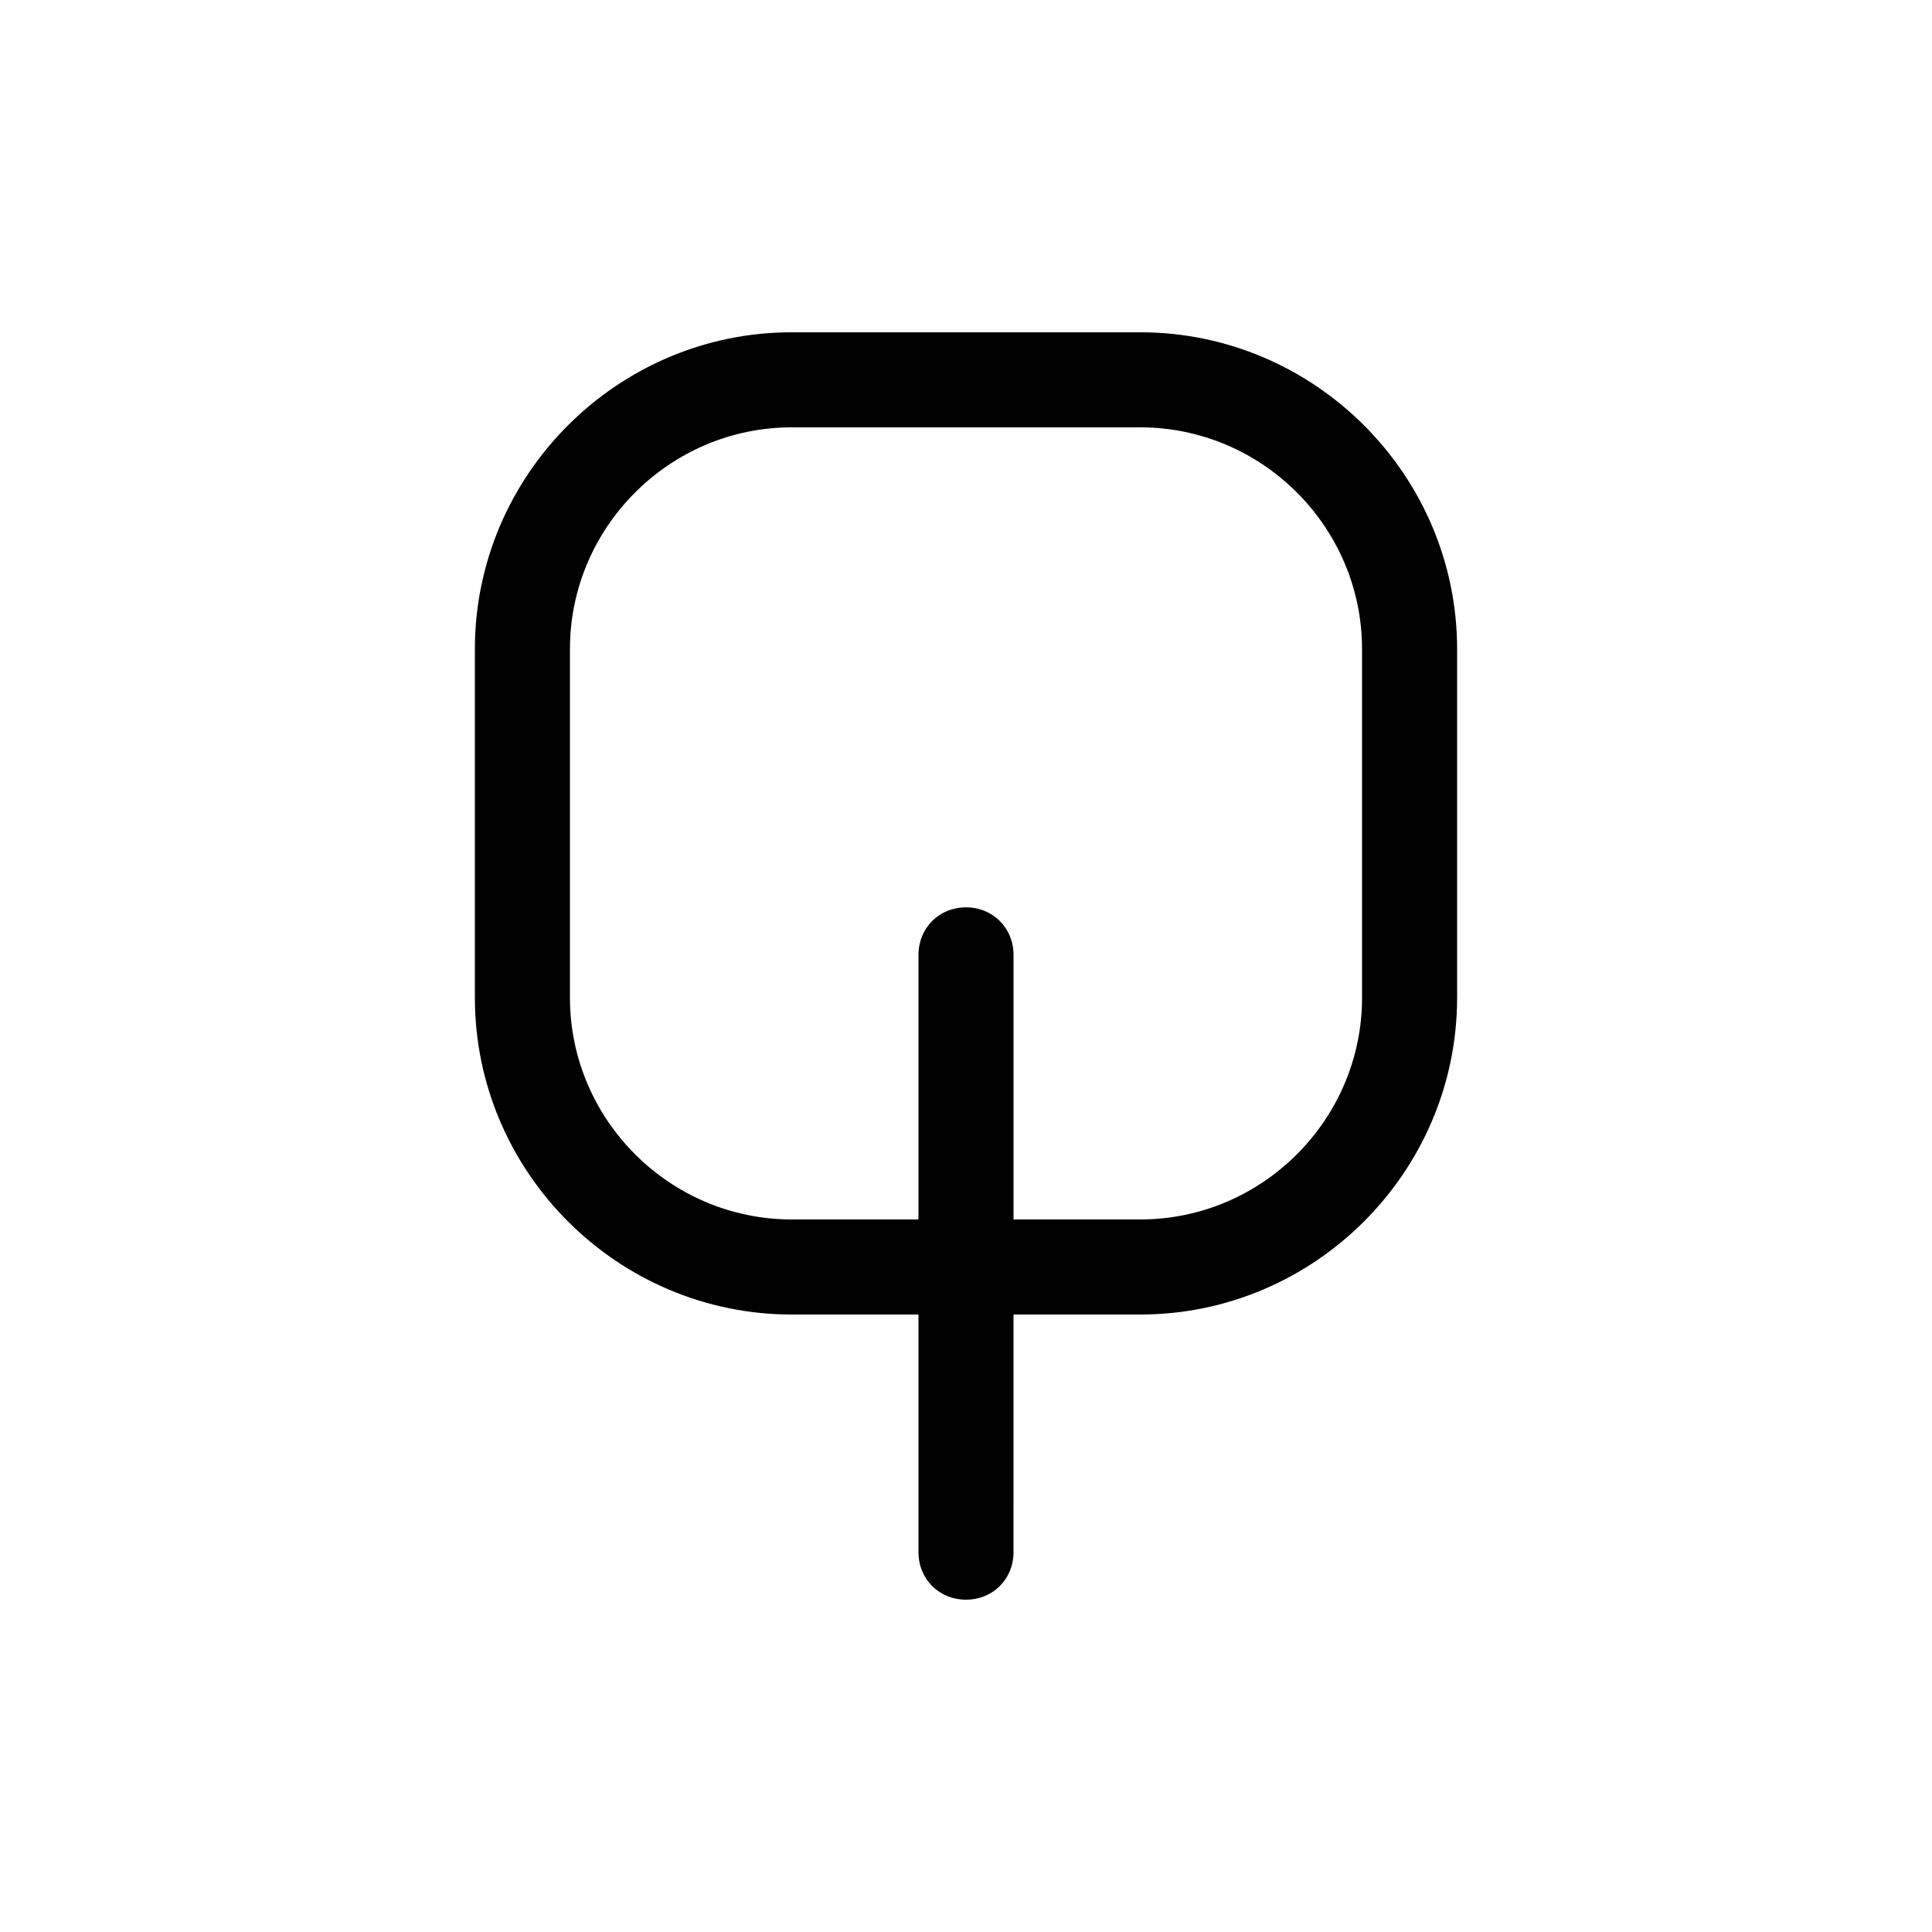 <?xml version="1.0" encoding="UTF-8"?>
<!-- The Best Svg Icon site in the world: iconSvg.co, Visit us! https://iconsvg.co -->
<svg fill="#000000" width="800px" height="800px" version="1.1" viewBox="144 144 512 512" xmlns="http://www.w3.org/2000/svg">
 <path d="m446.18 232.06h-92.363c-46.184 0-83.969 37.785-83.969 83.969v92.363c0 46.184 37.785 83.969 83.969 83.969h33.586v62.977c0 7.137 5.457 12.594 12.594 12.594 7.137 0 12.594-5.457 12.594-12.594l0.004-62.977h33.586c46.184 0 83.969-37.785 83.969-83.969v-92.363c0-46.184-37.785-83.969-83.969-83.969zm58.777 176.33c0 32.328-26.449 58.777-58.777 58.777h-33.586v-70.113c0-7.137-5.457-12.594-12.594-12.594s-12.594 5.457-12.594 12.594l-0.004 70.113h-33.586c-32.328 0-58.777-26.449-58.777-58.777v-92.363c0-32.328 26.449-58.777 58.777-58.777h92.363c32.328 0 58.777 26.449 58.777 58.777z"/>
</svg>
